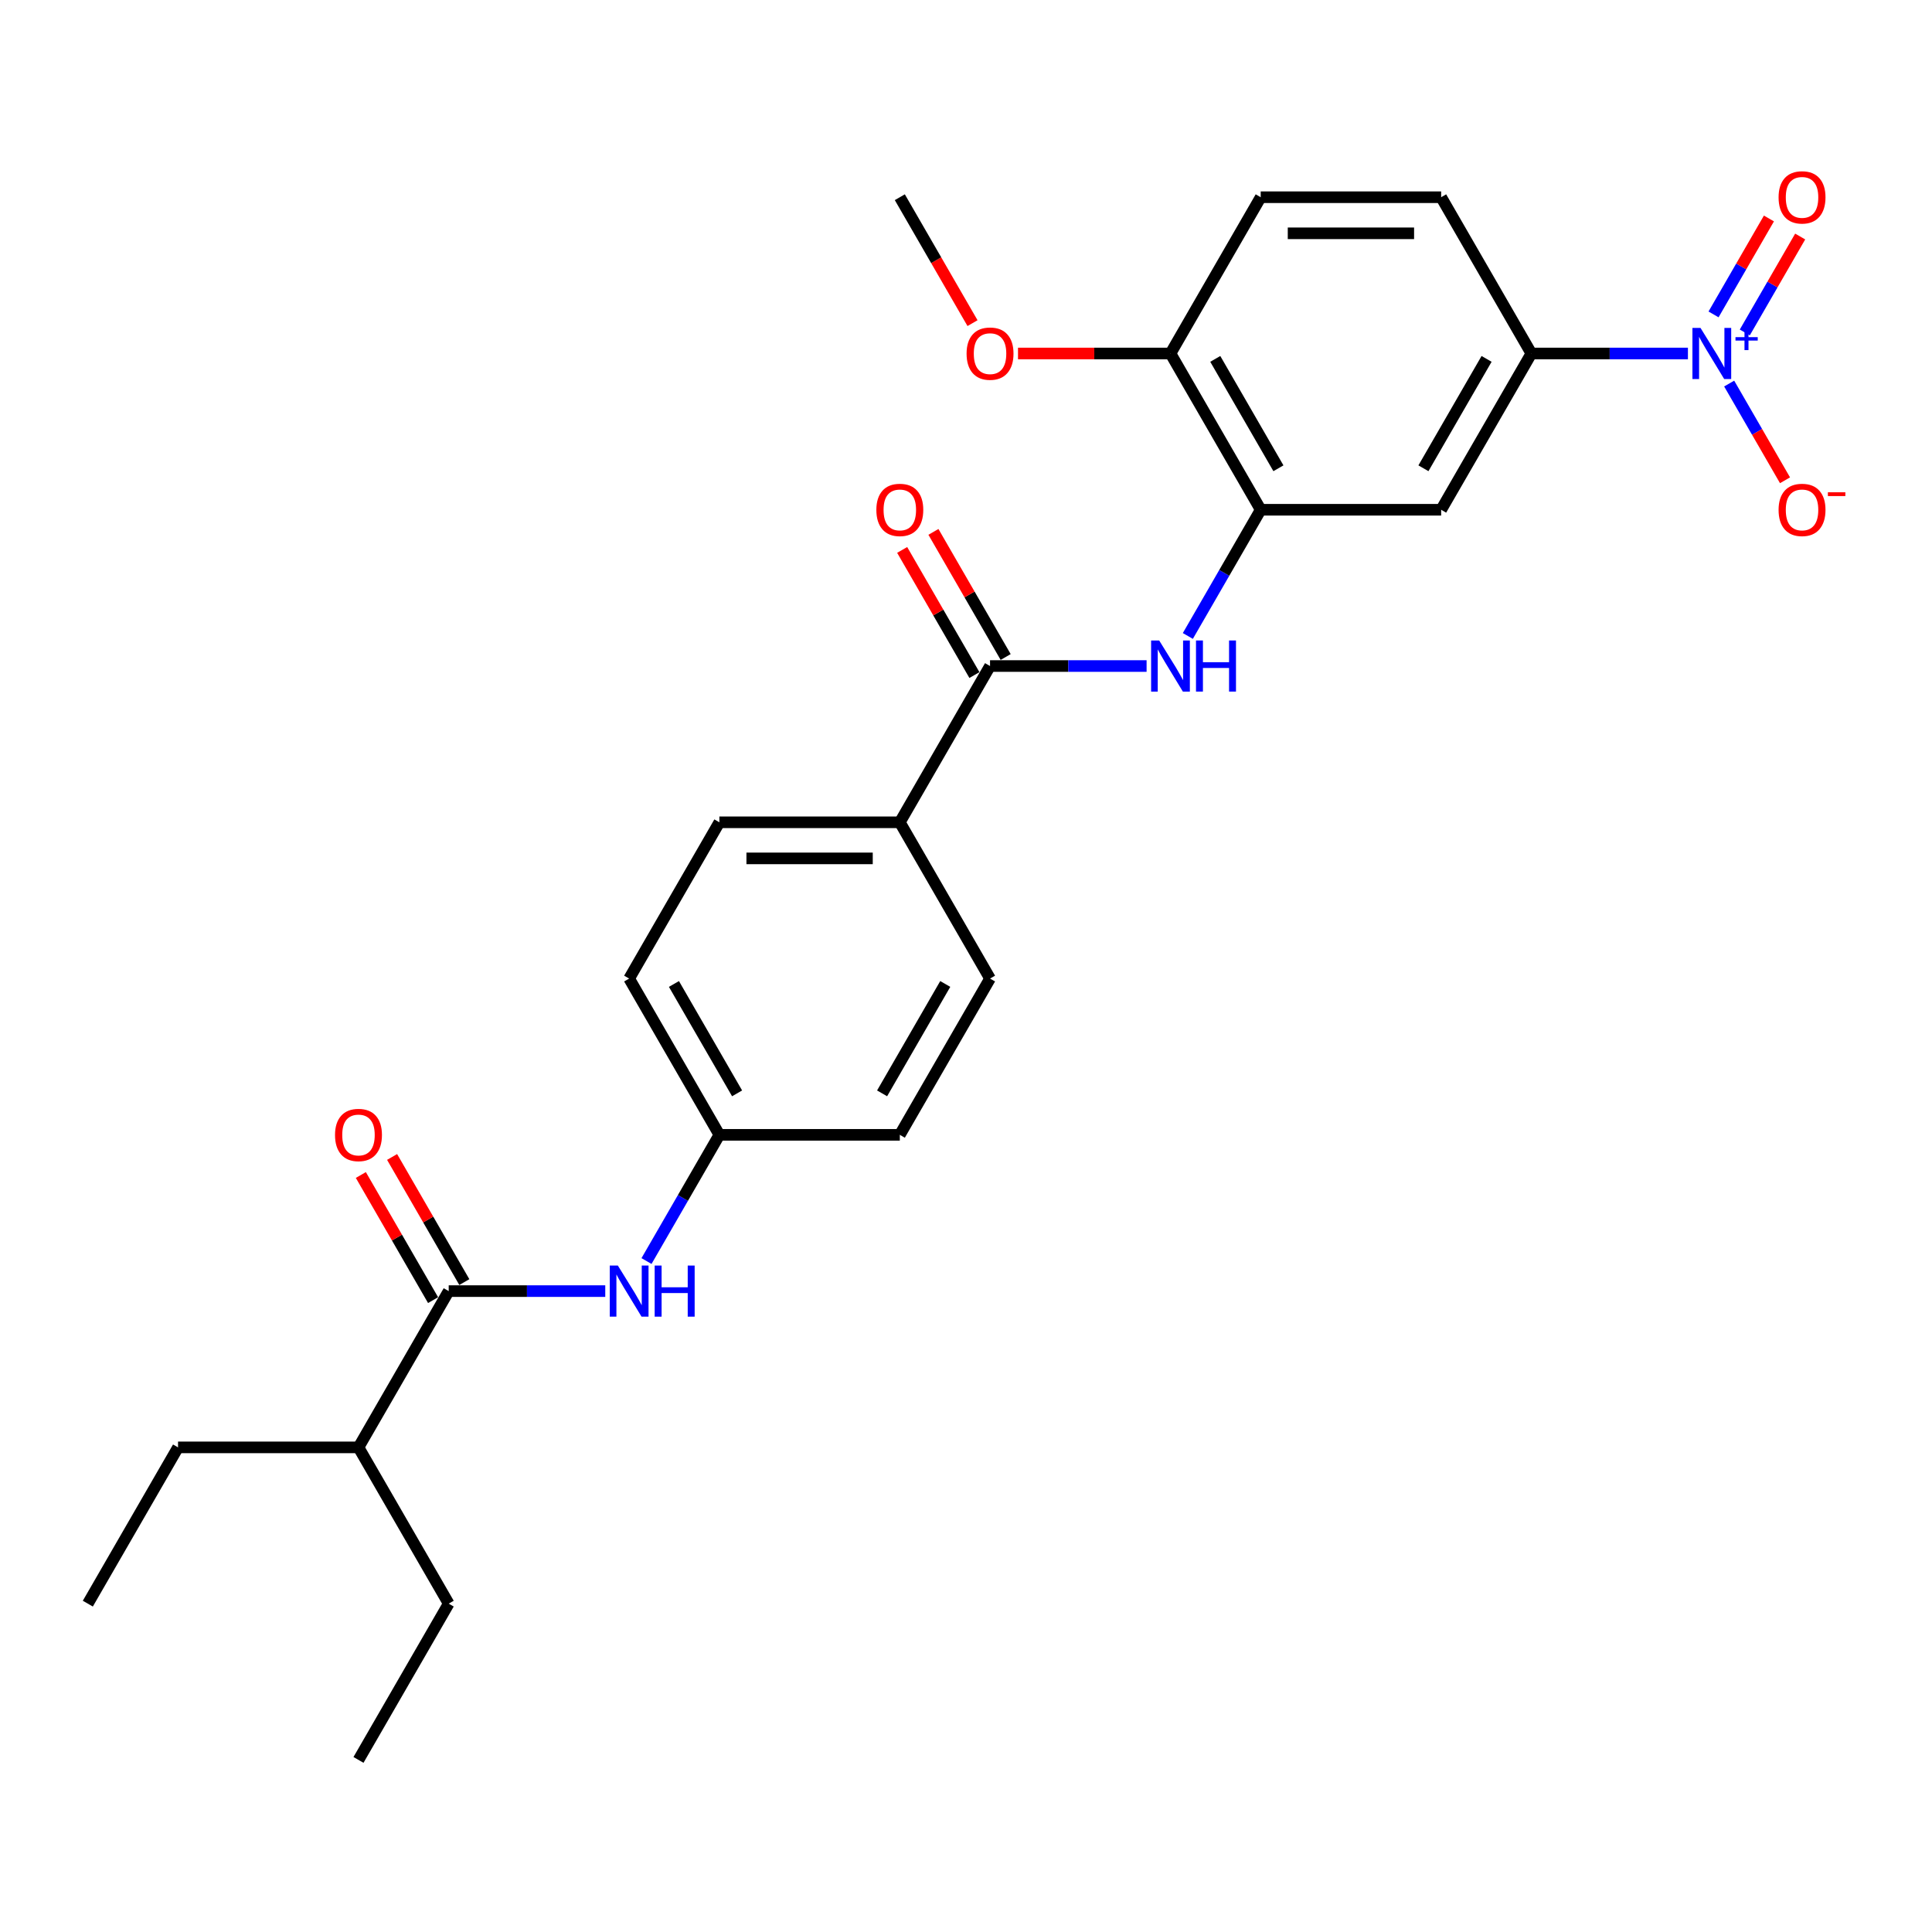 <?xml version='1.0' encoding='iso-8859-1'?>
<svg version='1.1' baseProfile='full'
              xmlns='http://www.w3.org/2000/svg'
                      xmlns:rdkit='http://www.rdkit.org/xml'
                      xmlns:xlink='http://www.w3.org/1999/xlink'
                  xml:space='preserve'
width='1000px' height='1000px' viewBox='0 0 1000 1000'>
<!-- END OF HEADER -->
<rect style='opacity:1.0;fill:#FFFFFF;stroke:none' width='1000' height='1000' x='0' y='0'> </rect>
<path class='bond-4' d='M 873.667,182.967 L 833.151,182.967' style='fill:none;fill-rule:evenodd;stroke:#0000FF;stroke-width:6px;stroke-linecap:butt;stroke-linejoin:miter;stroke-opacity:1' />
<path class='bond-4' d='M 833.151,182.967 L 792.635,182.967' style='fill:none;fill-rule:evenodd;stroke:#000000;stroke-width:6px;stroke-linecap:butt;stroke-linejoin:miter;stroke-opacity:1' />
<path class='bond-7' d='M 895.016,198.527 L 909.469,223.559' style='fill:none;fill-rule:evenodd;stroke:#0000FF;stroke-width:6px;stroke-linecap:butt;stroke-linejoin:miter;stroke-opacity:1' />
<path class='bond-7' d='M 909.469,223.559 L 923.921,248.591' style='fill:none;fill-rule:evenodd;stroke:#FF0000;stroke-width:6px;stroke-linecap:butt;stroke-linejoin:miter;stroke-opacity:1' />
<path class='bond-9' d='M 903.105,172.077 L 917.439,147.25' style='fill:none;fill-rule:evenodd;stroke:#0000FF;stroke-width:6px;stroke-linecap:butt;stroke-linejoin:miter;stroke-opacity:1' />
<path class='bond-9' d='M 917.439,147.25 L 931.772,122.423' style='fill:none;fill-rule:evenodd;stroke:#FF0000;stroke-width:6px;stroke-linecap:butt;stroke-linejoin:miter;stroke-opacity:1' />
<path class='bond-9' d='M 886.928,162.737 L 901.262,137.91' style='fill:none;fill-rule:evenodd;stroke:#0000FF;stroke-width:6px;stroke-linecap:butt;stroke-linejoin:miter;stroke-opacity:1' />
<path class='bond-9' d='M 901.262,137.91 L 915.595,113.083' style='fill:none;fill-rule:evenodd;stroke:#FF0000;stroke-width:6px;stroke-linecap:butt;stroke-linejoin:miter;stroke-opacity:1' />
<path class='bond-0' d='M 512.442,344.736 L 552.958,344.736' style='fill:none;fill-rule:evenodd;stroke:#000000;stroke-width:6px;stroke-linecap:butt;stroke-linejoin:miter;stroke-opacity:1' />
<path class='bond-0' d='M 552.958,344.736 L 593.474,344.736' style='fill:none;fill-rule:evenodd;stroke:#0000FF;stroke-width:6px;stroke-linecap:butt;stroke-linejoin:miter;stroke-opacity:1' />
<path class='bond-8' d='M 512.442,344.736 L 465.744,425.621' style='fill:none;fill-rule:evenodd;stroke:#000000;stroke-width:6px;stroke-linecap:butt;stroke-linejoin:miter;stroke-opacity:1' />
<path class='bond-11' d='M 520.531,340.066 L 501.835,307.684' style='fill:none;fill-rule:evenodd;stroke:#000000;stroke-width:6px;stroke-linecap:butt;stroke-linejoin:miter;stroke-opacity:1' />
<path class='bond-11' d='M 501.835,307.684 L 483.139,275.302' style='fill:none;fill-rule:evenodd;stroke:#FF0000;stroke-width:6px;stroke-linecap:butt;stroke-linejoin:miter;stroke-opacity:1' />
<path class='bond-11' d='M 504.354,349.406 L 485.658,317.024' style='fill:none;fill-rule:evenodd;stroke:#000000;stroke-width:6px;stroke-linecap:butt;stroke-linejoin:miter;stroke-opacity:1' />
<path class='bond-11' d='M 485.658,317.024 L 466.962,284.642' style='fill:none;fill-rule:evenodd;stroke:#FF0000;stroke-width:6px;stroke-linecap:butt;stroke-linejoin:miter;stroke-opacity:1' />
<path class='bond-1' d='M 614.824,329.176 L 633.681,296.514' style='fill:none;fill-rule:evenodd;stroke:#0000FF;stroke-width:6px;stroke-linecap:butt;stroke-linejoin:miter;stroke-opacity:1' />
<path class='bond-1' d='M 633.681,296.514 L 652.539,263.851' style='fill:none;fill-rule:evenodd;stroke:#000000;stroke-width:6px;stroke-linecap:butt;stroke-linejoin:miter;stroke-opacity:1' />
<path class='bond-2' d='M 652.539,263.851 L 745.936,263.851' style='fill:none;fill-rule:evenodd;stroke:#000000;stroke-width:6px;stroke-linecap:butt;stroke-linejoin:miter;stroke-opacity:1' />
<path class='bond-27' d='M 652.539,263.851 L 605.84,182.967' style='fill:none;fill-rule:evenodd;stroke:#000000;stroke-width:6px;stroke-linecap:butt;stroke-linejoin:miter;stroke-opacity:1' />
<path class='bond-27' d='M 661.711,242.379 L 629.022,185.76' style='fill:none;fill-rule:evenodd;stroke:#000000;stroke-width:6px;stroke-linecap:butt;stroke-linejoin:miter;stroke-opacity:1' />
<path class='bond-3' d='M 232.25,668.275 L 272.766,668.275' style='fill:none;fill-rule:evenodd;stroke:#000000;stroke-width:6px;stroke-linecap:butt;stroke-linejoin:miter;stroke-opacity:1' />
<path class='bond-3' d='M 272.766,668.275 L 313.281,668.275' style='fill:none;fill-rule:evenodd;stroke:#0000FF;stroke-width:6px;stroke-linecap:butt;stroke-linejoin:miter;stroke-opacity:1' />
<path class='bond-12' d='M 240.338,663.605 L 221.642,631.223' style='fill:none;fill-rule:evenodd;stroke:#000000;stroke-width:6px;stroke-linecap:butt;stroke-linejoin:miter;stroke-opacity:1' />
<path class='bond-12' d='M 221.642,631.223 L 202.947,598.841' style='fill:none;fill-rule:evenodd;stroke:#FF0000;stroke-width:6px;stroke-linecap:butt;stroke-linejoin:miter;stroke-opacity:1' />
<path class='bond-12' d='M 224.161,672.945 L 205.465,640.563' style='fill:none;fill-rule:evenodd;stroke:#000000;stroke-width:6px;stroke-linecap:butt;stroke-linejoin:miter;stroke-opacity:1' />
<path class='bond-12' d='M 205.465,640.563 L 186.77,608.18' style='fill:none;fill-rule:evenodd;stroke:#FF0000;stroke-width:6px;stroke-linecap:butt;stroke-linejoin:miter;stroke-opacity:1' />
<path class='bond-18' d='M 232.25,668.275 L 185.551,749.159' style='fill:none;fill-rule:evenodd;stroke:#000000;stroke-width:6px;stroke-linecap:butt;stroke-linejoin:miter;stroke-opacity:1' />
<path class='bond-5' d='M 792.635,182.967 L 745.936,263.851' style='fill:none;fill-rule:evenodd;stroke:#000000;stroke-width:6px;stroke-linecap:butt;stroke-linejoin:miter;stroke-opacity:1' />
<path class='bond-5' d='M 769.453,185.76 L 736.764,242.379' style='fill:none;fill-rule:evenodd;stroke:#000000;stroke-width:6px;stroke-linecap:butt;stroke-linejoin:miter;stroke-opacity:1' />
<path class='bond-13' d='M 792.635,182.967 L 745.936,102.082' style='fill:none;fill-rule:evenodd;stroke:#000000;stroke-width:6px;stroke-linecap:butt;stroke-linejoin:miter;stroke-opacity:1' />
<path class='bond-6' d='M 334.631,652.715 L 353.488,620.052' style='fill:none;fill-rule:evenodd;stroke:#0000FF;stroke-width:6px;stroke-linecap:butt;stroke-linejoin:miter;stroke-opacity:1' />
<path class='bond-6' d='M 353.488,620.052 L 372.346,587.39' style='fill:none;fill-rule:evenodd;stroke:#000000;stroke-width:6px;stroke-linecap:butt;stroke-linejoin:miter;stroke-opacity:1' />
<path class='bond-15' d='M 465.744,425.621 L 372.346,425.621' style='fill:none;fill-rule:evenodd;stroke:#000000;stroke-width:6px;stroke-linecap:butt;stroke-linejoin:miter;stroke-opacity:1' />
<path class='bond-15' d='M 451.734,444.3 L 386.356,444.3' style='fill:none;fill-rule:evenodd;stroke:#000000;stroke-width:6px;stroke-linecap:butt;stroke-linejoin:miter;stroke-opacity:1' />
<path class='bond-16' d='M 465.744,425.621 L 512.442,506.505' style='fill:none;fill-rule:evenodd;stroke:#000000;stroke-width:6px;stroke-linecap:butt;stroke-linejoin:miter;stroke-opacity:1' />
<path class='bond-10' d='M 605.84,182.967 L 652.539,102.082' style='fill:none;fill-rule:evenodd;stroke:#000000;stroke-width:6px;stroke-linecap:butt;stroke-linejoin:miter;stroke-opacity:1' />
<path class='bond-21' d='M 605.84,182.967 L 566.38,182.967' style='fill:none;fill-rule:evenodd;stroke:#000000;stroke-width:6px;stroke-linecap:butt;stroke-linejoin:miter;stroke-opacity:1' />
<path class='bond-21' d='M 566.38,182.967 L 526.919,182.967' style='fill:none;fill-rule:evenodd;stroke:#FF0000;stroke-width:6px;stroke-linecap:butt;stroke-linejoin:miter;stroke-opacity:1' />
<path class='bond-14' d='M 745.936,102.082 L 652.539,102.082' style='fill:none;fill-rule:evenodd;stroke:#000000;stroke-width:6px;stroke-linecap:butt;stroke-linejoin:miter;stroke-opacity:1' />
<path class='bond-14' d='M 731.927,120.762 L 666.548,120.762' style='fill:none;fill-rule:evenodd;stroke:#000000;stroke-width:6px;stroke-linecap:butt;stroke-linejoin:miter;stroke-opacity:1' />
<path class='bond-19' d='M 372.346,425.621 L 325.647,506.505' style='fill:none;fill-rule:evenodd;stroke:#000000;stroke-width:6px;stroke-linecap:butt;stroke-linejoin:miter;stroke-opacity:1' />
<path class='bond-20' d='M 512.442,506.505 L 465.744,587.39' style='fill:none;fill-rule:evenodd;stroke:#000000;stroke-width:6px;stroke-linecap:butt;stroke-linejoin:miter;stroke-opacity:1' />
<path class='bond-20' d='M 489.261,509.298 L 456.572,565.918' style='fill:none;fill-rule:evenodd;stroke:#000000;stroke-width:6px;stroke-linecap:butt;stroke-linejoin:miter;stroke-opacity:1' />
<path class='bond-17' d='M 372.346,587.39 L 465.744,587.39' style='fill:none;fill-rule:evenodd;stroke:#000000;stroke-width:6px;stroke-linecap:butt;stroke-linejoin:miter;stroke-opacity:1' />
<path class='bond-28' d='M 372.346,587.39 L 325.647,506.505' style='fill:none;fill-rule:evenodd;stroke:#000000;stroke-width:6px;stroke-linecap:butt;stroke-linejoin:miter;stroke-opacity:1' />
<path class='bond-28' d='M 381.518,565.918 L 348.829,509.298' style='fill:none;fill-rule:evenodd;stroke:#000000;stroke-width:6px;stroke-linecap:butt;stroke-linejoin:miter;stroke-opacity:1' />
<path class='bond-22' d='M 185.551,749.159 L 92.153,749.159' style='fill:none;fill-rule:evenodd;stroke:#000000;stroke-width:6px;stroke-linecap:butt;stroke-linejoin:miter;stroke-opacity:1' />
<path class='bond-23' d='M 185.551,749.159 L 232.25,830.044' style='fill:none;fill-rule:evenodd;stroke:#000000;stroke-width:6px;stroke-linecap:butt;stroke-linejoin:miter;stroke-opacity:1' />
<path class='bond-24' d='M 503.373,167.257 L 484.558,134.67' style='fill:none;fill-rule:evenodd;stroke:#FF0000;stroke-width:6px;stroke-linecap:butt;stroke-linejoin:miter;stroke-opacity:1' />
<path class='bond-24' d='M 484.558,134.67 L 465.744,102.082' style='fill:none;fill-rule:evenodd;stroke:#000000;stroke-width:6px;stroke-linecap:butt;stroke-linejoin:miter;stroke-opacity:1' />
<path class='bond-26' d='M 92.153,749.159 L 45.455,830.044' style='fill:none;fill-rule:evenodd;stroke:#000000;stroke-width:6px;stroke-linecap:butt;stroke-linejoin:miter;stroke-opacity:1' />
<path class='bond-25' d='M 232.25,830.044 L 185.551,910.929' style='fill:none;fill-rule:evenodd;stroke:#000000;stroke-width:6px;stroke-linecap:butt;stroke-linejoin:miter;stroke-opacity:1' />
<path  class='atom-0' d='M 880.186 169.742
L 888.853 183.751
Q 889.713 185.134, 891.095 187.637
Q 892.477 190.14, 892.552 190.289
L 892.552 169.742
L 896.064 169.742
L 896.064 196.192
L 892.44 196.192
L 883.137 180.875
Q 882.054 179.081, 880.896 177.027
Q 879.775 174.972, 879.439 174.337
L 879.439 196.192
L 876.002 196.192
L 876.002 169.742
L 880.186 169.742
' fill='#0000FF'/>
<path  class='atom-0' d='M 898.283 174.509
L 902.943 174.509
L 902.943 169.603
L 905.014 169.603
L 905.014 174.509
L 909.798 174.509
L 909.798 176.285
L 905.014 176.285
L 905.014 181.216
L 902.943 181.216
L 902.943 176.285
L 898.283 176.285
L 898.283 174.509
' fill='#0000FF'/>
<path  class='atom-2' d='M 599.993 331.511
L 608.661 345.521
Q 609.52 346.903, 610.902 349.406
Q 612.284 351.909, 612.359 352.058
L 612.359 331.511
L 615.871 331.511
L 615.871 357.961
L 612.247 357.961
L 602.945 342.644
Q 601.861 340.851, 600.703 338.796
Q 599.582 336.741, 599.246 336.106
L 599.246 357.961
L 595.809 357.961
L 595.809 331.511
L 599.993 331.511
' fill='#0000FF'/>
<path  class='atom-2' d='M 619.046 331.511
L 622.633 331.511
L 622.633 342.756
L 636.157 342.756
L 636.157 331.511
L 639.743 331.511
L 639.743 357.961
L 636.157 357.961
L 636.157 345.745
L 622.633 345.745
L 622.633 357.961
L 619.046 357.961
L 619.046 331.511
' fill='#0000FF'/>
<path  class='atom-7' d='M 319.801 655.05
L 328.468 669.059
Q 329.327 670.442, 330.709 672.945
Q 332.092 675.448, 332.166 675.597
L 332.166 655.05
L 335.678 655.05
L 335.678 681.5
L 332.054 681.5
L 322.752 666.183
Q 321.669 664.389, 320.51 662.335
Q 319.39 660.28, 319.053 659.645
L 319.053 681.5
L 315.616 681.5
L 315.616 655.05
L 319.801 655.05
' fill='#0000FF'/>
<path  class='atom-7' d='M 338.854 655.05
L 342.44 655.05
L 342.44 666.295
L 355.964 666.295
L 355.964 655.05
L 359.551 655.05
L 359.551 681.5
L 355.964 681.5
L 355.964 669.283
L 342.44 669.283
L 342.44 681.5
L 338.854 681.5
L 338.854 655.05
' fill='#0000FF'/>
<path  class='atom-8' d='M 920.59 263.926
Q 920.59 257.575, 923.728 254.026
Q 926.866 250.477, 932.732 250.477
Q 938.597 250.477, 941.735 254.026
Q 944.873 257.575, 944.873 263.926
Q 944.873 270.352, 941.698 274.013
Q 938.522 277.637, 932.732 277.637
Q 926.904 277.637, 923.728 274.013
Q 920.59 270.389, 920.59 263.926
M 932.732 274.648
Q 936.766 274.648, 938.933 271.958
Q 941.137 269.231, 941.137 263.926
Q 941.137 258.733, 938.933 256.118
Q 936.766 253.466, 932.732 253.466
Q 928.697 253.466, 926.493 256.081
Q 924.326 258.696, 924.326 263.926
Q 924.326 269.268, 926.493 271.958
Q 928.697 274.648, 932.732 274.648
' fill='#FF0000'/>
<path  class='atom-8' d='M 946.106 254.794
L 955.155 254.794
L 955.155 256.767
L 946.106 256.767
L 946.106 254.794
' fill='#FF0000'/>
<path  class='atom-10' d='M 920.59 102.157
Q 920.59 95.806, 923.728 92.257
Q 926.866 88.707, 932.732 88.707
Q 938.597 88.707, 941.735 92.257
Q 944.873 95.806, 944.873 102.157
Q 944.873 108.583, 941.698 112.244
Q 938.522 115.868, 932.732 115.868
Q 926.904 115.868, 923.728 112.244
Q 920.59 108.62, 920.59 102.157
M 932.732 112.879
Q 936.766 112.879, 938.933 110.189
Q 941.137 107.462, 941.137 102.157
Q 941.137 96.964, 938.933 94.349
Q 936.766 91.696, 932.732 91.696
Q 928.697 91.696, 926.493 94.311
Q 924.326 96.927, 924.326 102.157
Q 924.326 107.499, 926.493 110.189
Q 928.697 112.879, 932.732 112.879
' fill='#FF0000'/>
<path  class='atom-12' d='M 453.602 263.926
Q 453.602 257.575, 456.74 254.026
Q 459.878 250.477, 465.744 250.477
Q 471.609 250.477, 474.747 254.026
Q 477.885 257.575, 477.885 263.926
Q 477.885 270.352, 474.71 274.013
Q 471.534 277.637, 465.744 277.637
Q 459.916 277.637, 456.74 274.013
Q 453.602 270.389, 453.602 263.926
M 465.744 274.648
Q 469.778 274.648, 471.945 271.958
Q 474.149 269.231, 474.149 263.926
Q 474.149 258.733, 471.945 256.118
Q 469.778 253.466, 465.744 253.466
Q 461.709 253.466, 459.505 256.081
Q 457.338 258.696, 457.338 263.926
Q 457.338 269.268, 459.505 271.958
Q 461.709 274.648, 465.744 274.648
' fill='#FF0000'/>
<path  class='atom-13' d='M 173.409 587.465
Q 173.409 581.114, 176.547 577.565
Q 179.686 574.016, 185.551 574.016
Q 191.416 574.016, 194.554 577.565
Q 197.693 581.114, 197.693 587.465
Q 197.693 593.891, 194.517 597.552
Q 191.342 601.176, 185.551 601.176
Q 179.723 601.176, 176.547 597.552
Q 173.409 593.928, 173.409 587.465
M 185.551 598.187
Q 189.586 598.187, 191.753 595.497
Q 193.957 592.77, 193.957 587.465
Q 193.957 582.272, 191.753 579.657
Q 189.586 577.004, 185.551 577.004
Q 181.516 577.004, 179.312 579.619
Q 177.145 582.235, 177.145 587.465
Q 177.145 592.807, 179.312 595.497
Q 181.516 598.187, 185.551 598.187
' fill='#FF0000'/>
<path  class='atom-22' d='M 500.301 183.041
Q 500.301 176.69, 503.439 173.141
Q 506.577 169.592, 512.442 169.592
Q 518.308 169.592, 521.446 173.141
Q 524.584 176.69, 524.584 183.041
Q 524.584 189.467, 521.409 193.128
Q 518.233 196.752, 512.442 196.752
Q 506.614 196.752, 503.439 193.128
Q 500.301 189.505, 500.301 183.041
M 512.442 193.763
Q 516.477 193.763, 518.644 191.074
Q 520.848 188.346, 520.848 183.041
Q 520.848 177.849, 518.644 175.233
Q 516.477 172.581, 512.442 172.581
Q 508.408 172.581, 506.203 175.196
Q 504.037 177.811, 504.037 183.041
Q 504.037 188.384, 506.203 191.074
Q 508.408 193.763, 512.442 193.763
' fill='#FF0000'/>
</svg>
